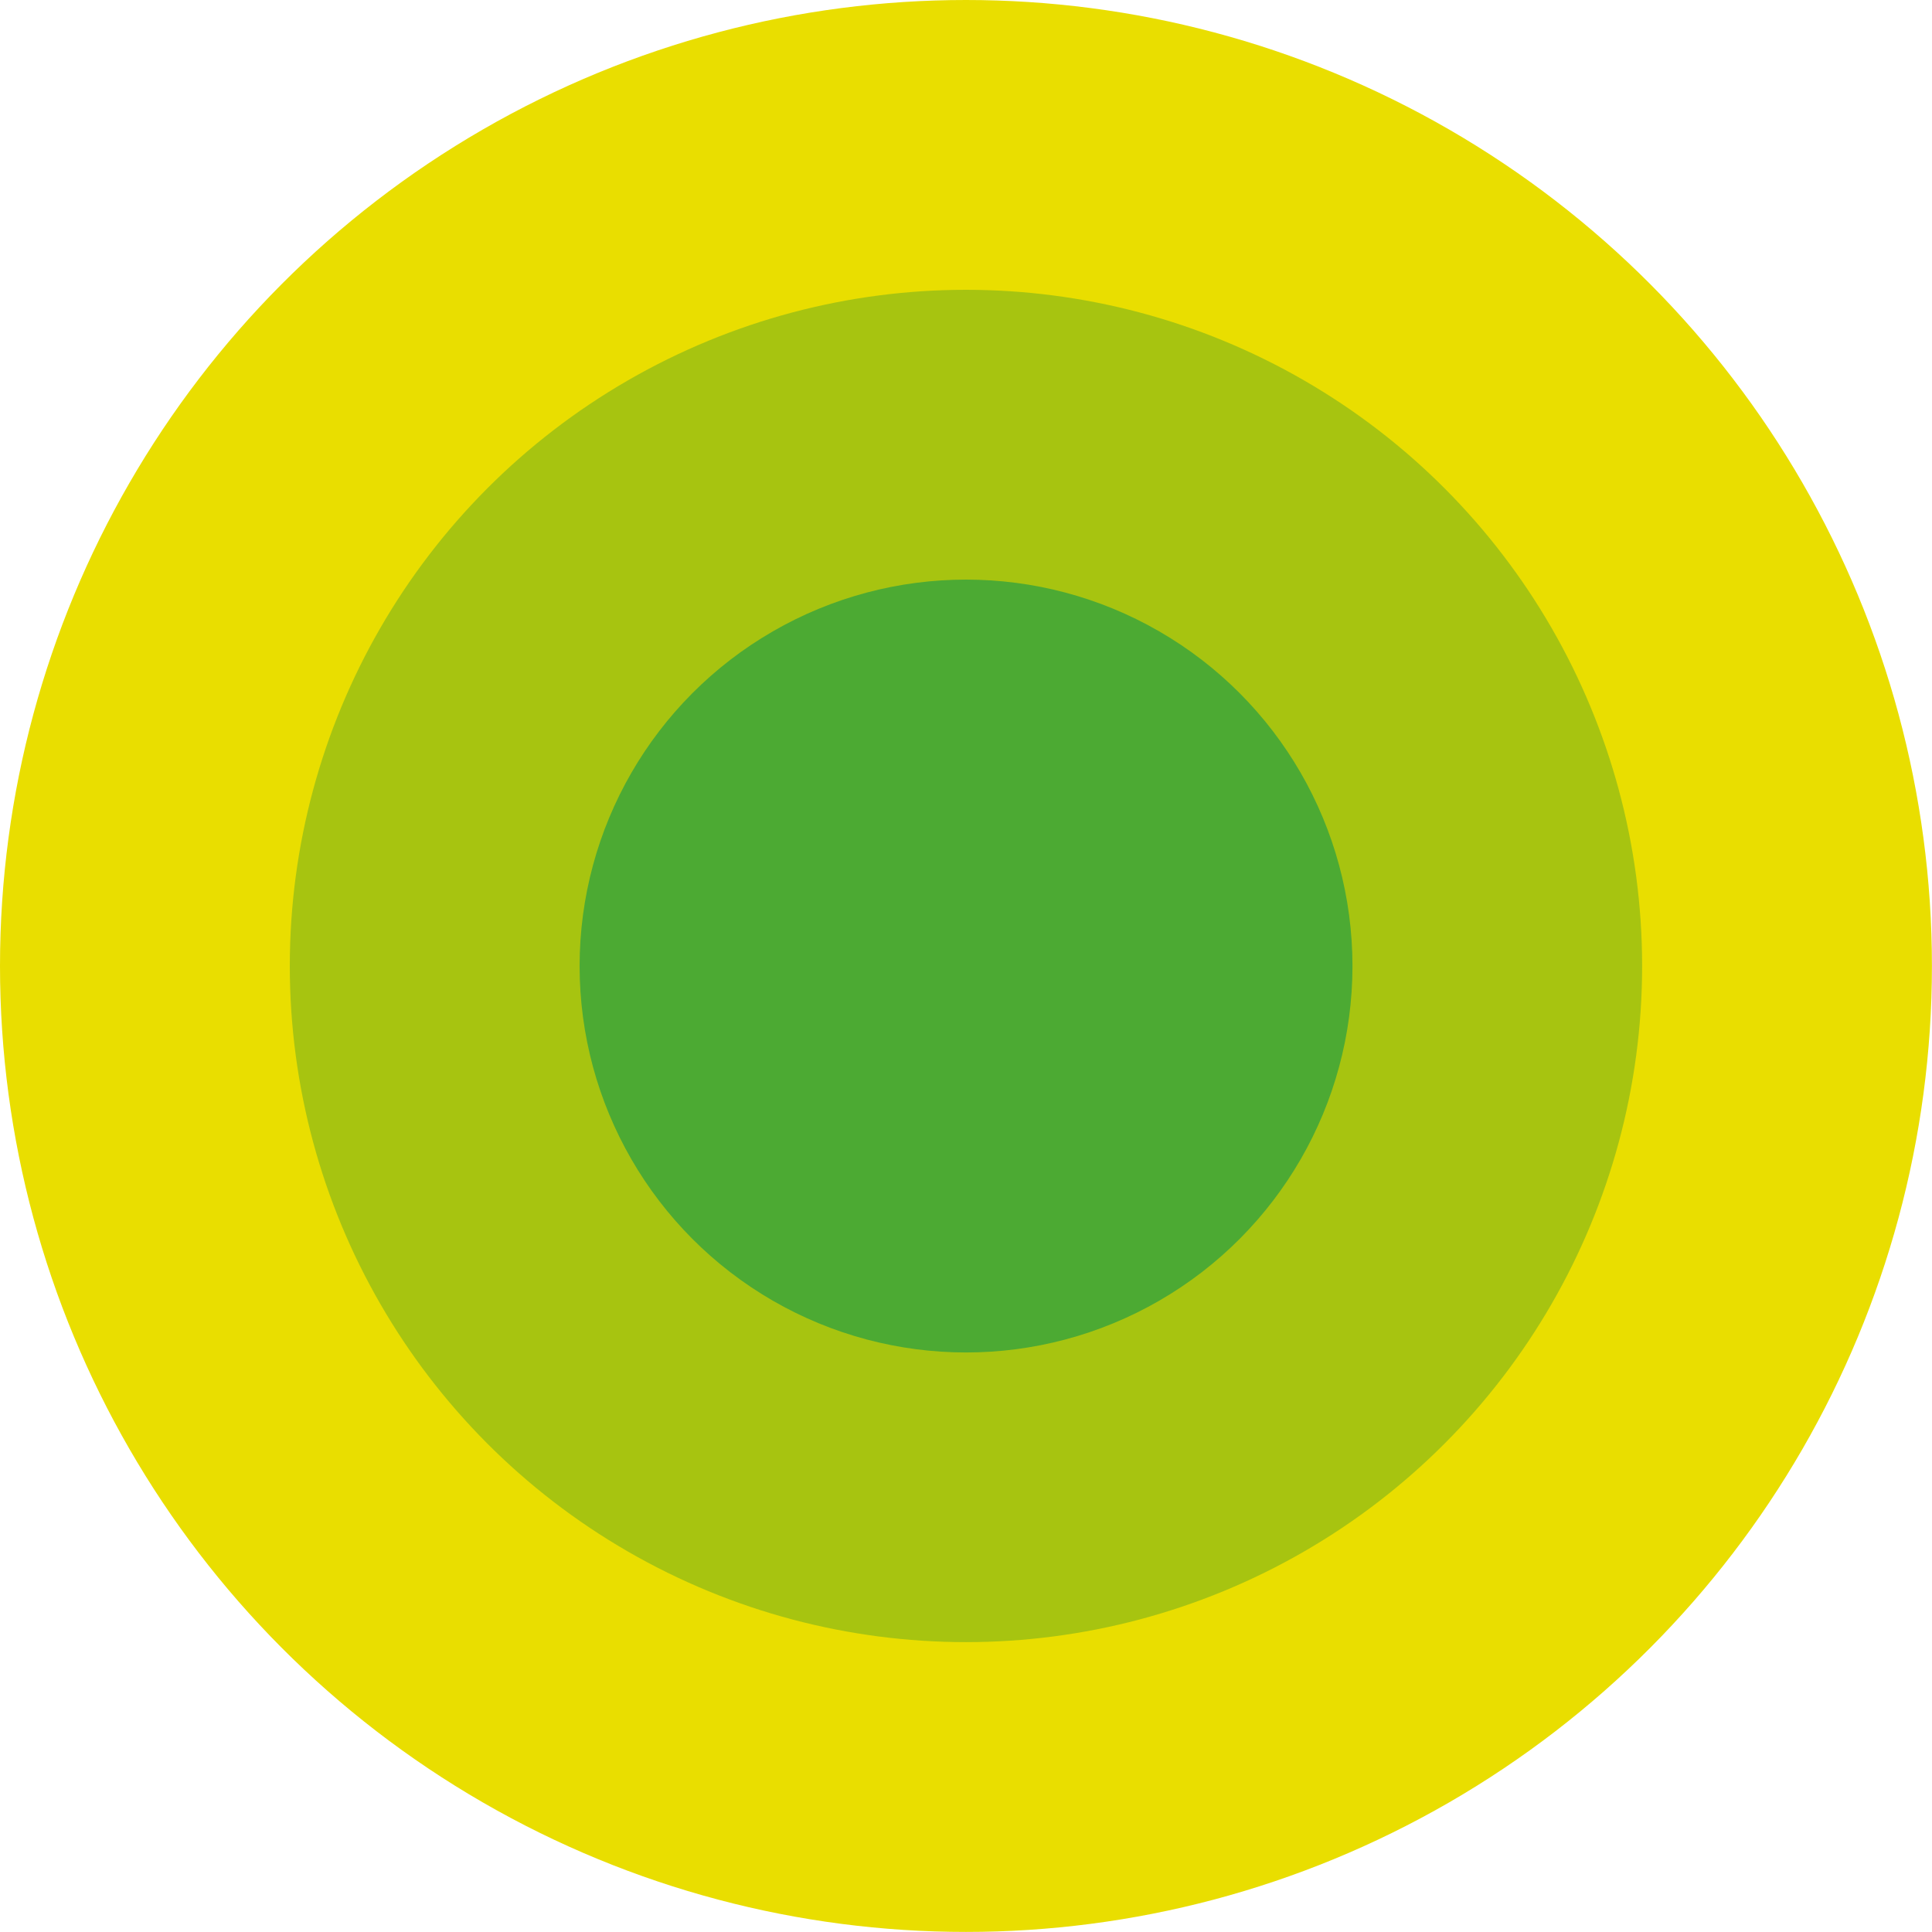 <svg id="Group_71" data-name="Group 71" xmlns="http://www.w3.org/2000/svg" width="26.653" height="26.653" viewBox="0 0 26.653 26.653">
  <circle id="Ellipse_16" data-name="Ellipse 16" cx="13.326" cy="13.326" r="13.326" transform="translate(0 0)" fill="#e9de00"/>
  <circle id="Ellipse_15" data-name="Ellipse 15" cx="9.328" cy="9.328" r="9.328" transform="translate(3.998 3.998)" fill="#a7c410"/>
  <circle id="Ellipse_14" data-name="Ellipse 14" cx="5.331" cy="5.331" r="5.331" transform="translate(7.996 7.996)" fill="#4caa33"/>
</svg>
